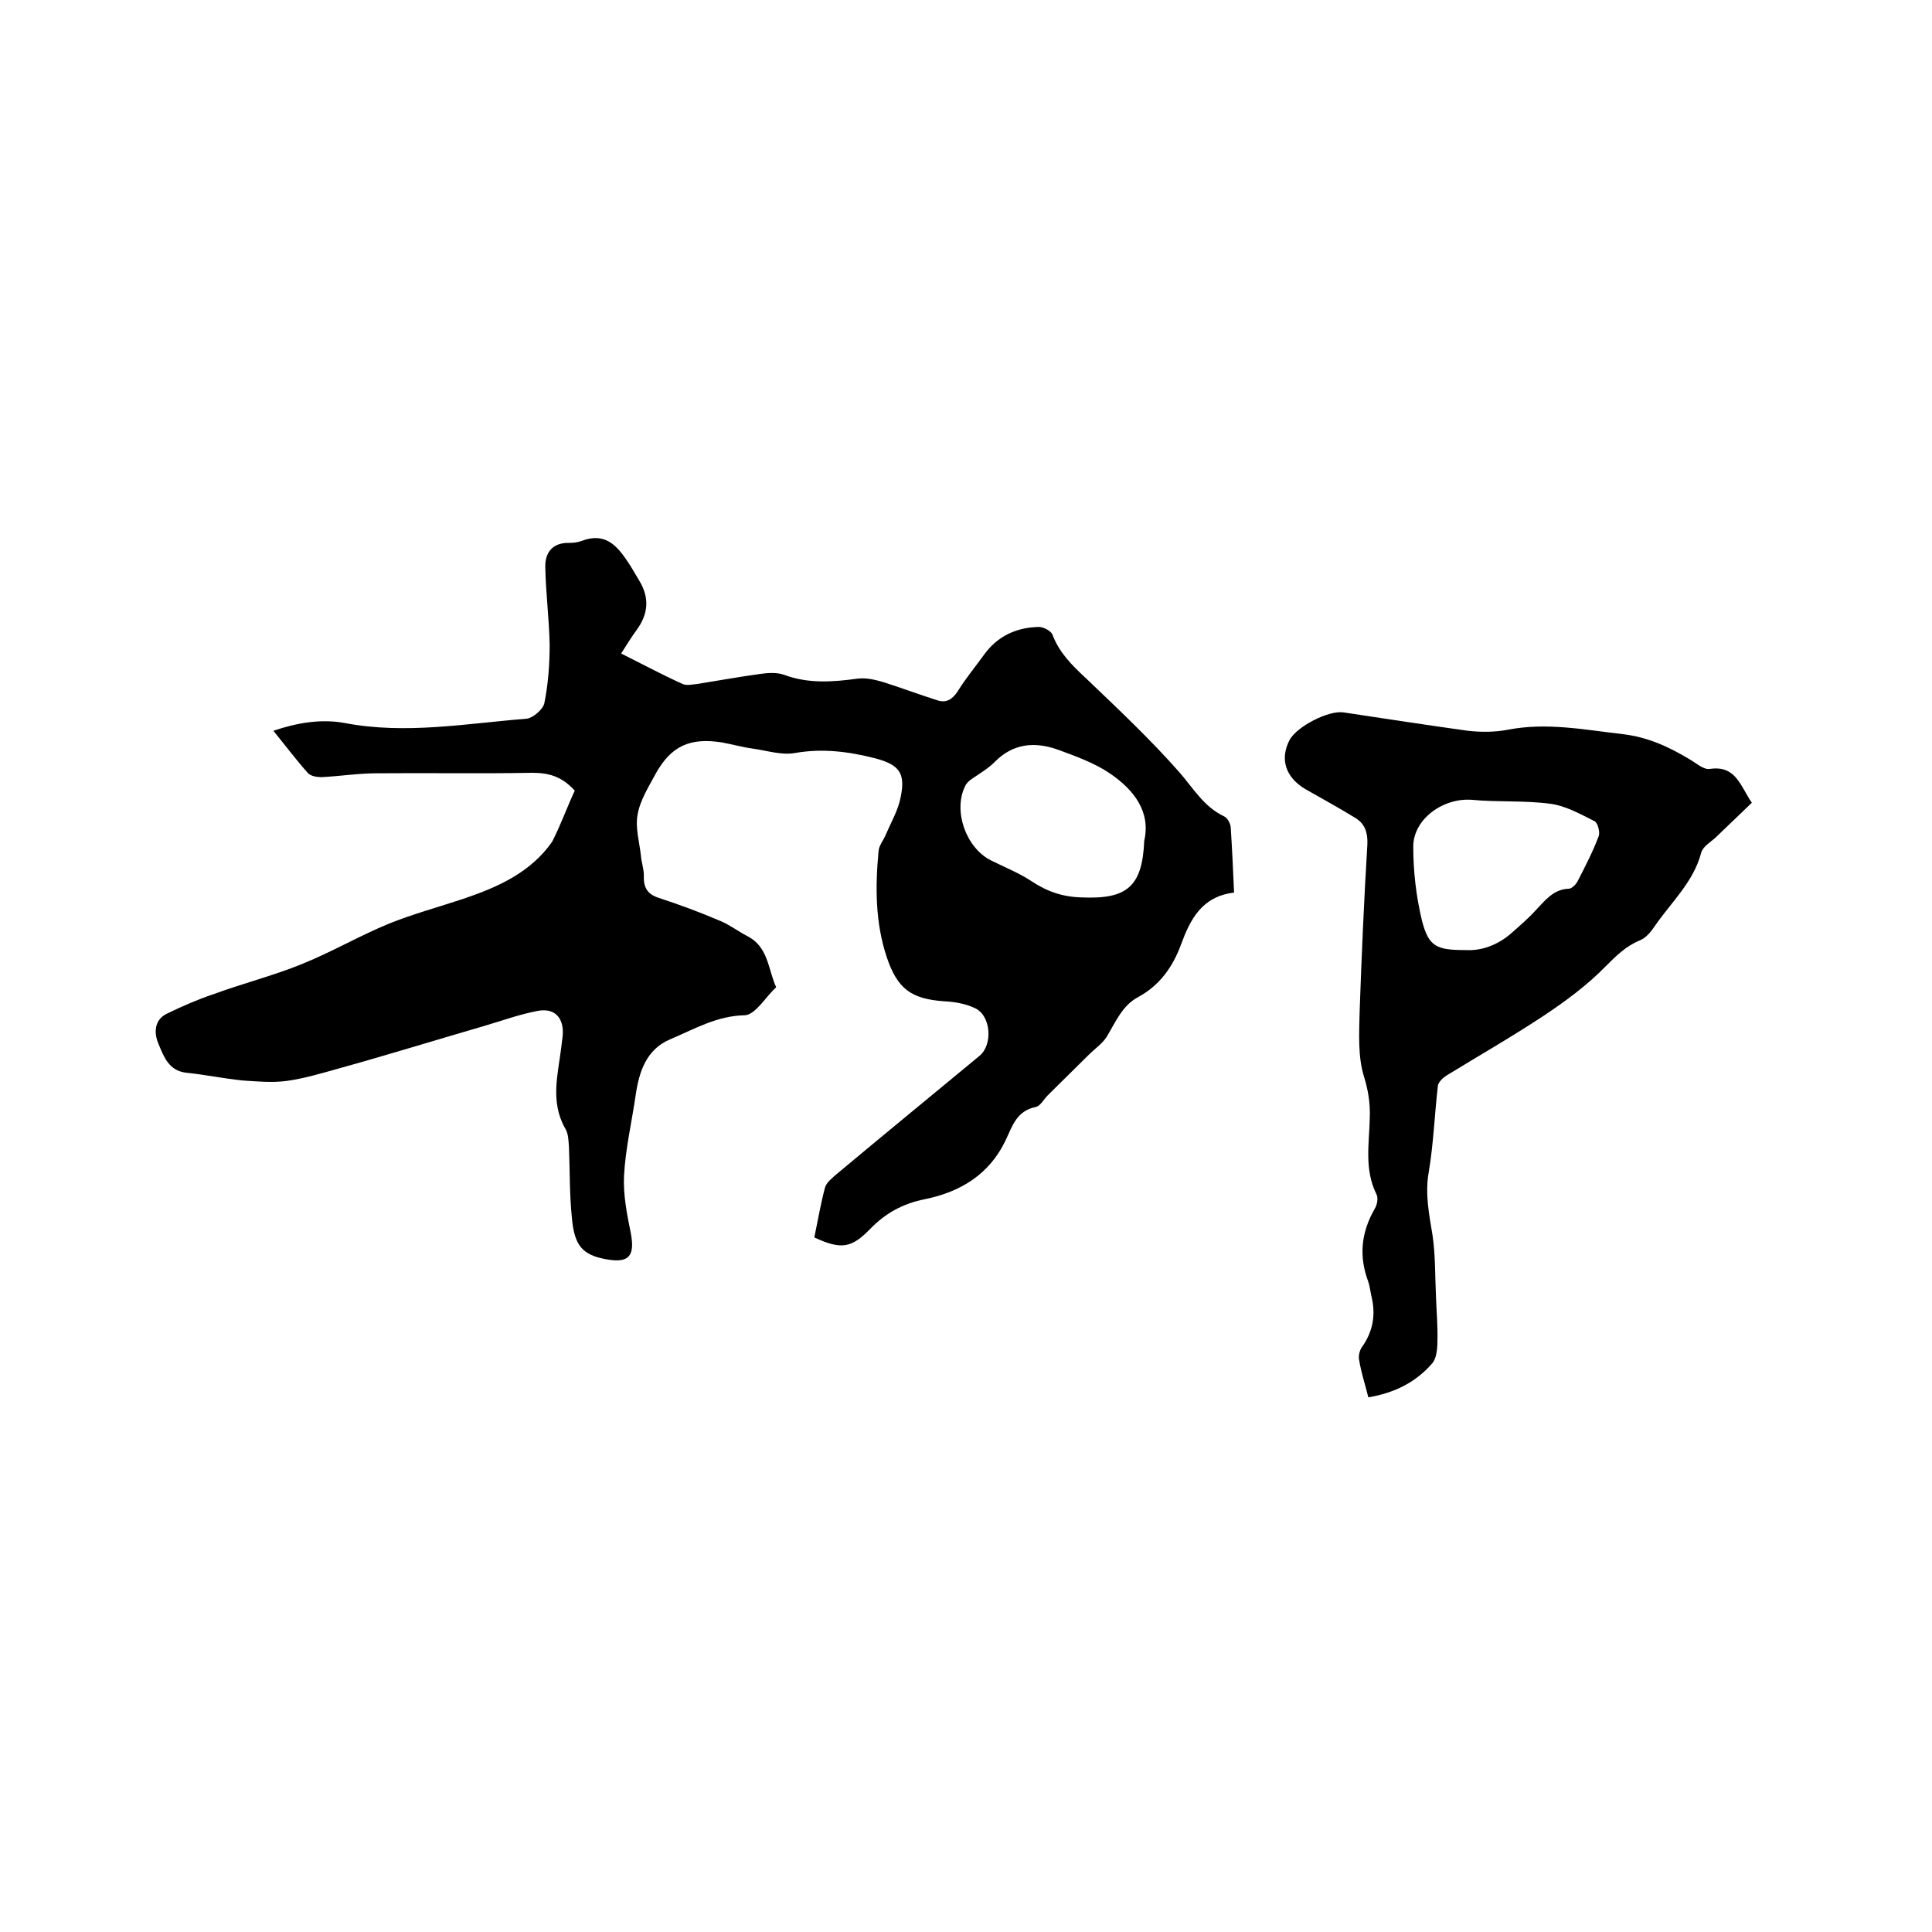 <svg enable-background="new 0 0 400 400" viewBox="0 0 400 400" xmlns="http://www.w3.org/2000/svg"><path d="m119 163.7c-2.8-3.1-5.6-3.7-8.9-3.7-10.7.2-21.4 0-32.1.1-3.8 0-7.6.6-11.4.8-1 0-2.3-.2-2.9-.9-2.4-2.7-4.5-5.5-7.1-8.7 5-1.7 10-2.5 14.8-1.6 12.6 2.4 25.1.1 37.6-.9 1.3-.1 3.4-1.9 3.7-3.2.8-4 1.1-8.1 1.1-12.1-.1-5.3-.8-10.7-.9-16-.1-3 1.4-5.2 5-5.1.8 0 1.7-.1 2.5-.4 4.9-1.9 7.4 1 9.7 4.5.8 1.2 1.5 2.5 2.3 3.8 2.1 3.5 1.8 6.8-.5 10-1.1 1.5-2.1 3.1-3.3 5 4.4 2.2 8.5 4.4 12.7 6.3.8.4 2.1.1 3.1 0 4.4-.7 8.8-1.5 13.2-2.1 1.5-.2 3.3-.3 4.7.2 5.1 1.9 10.1 1.5 15.3.8 1.7-.2 3.5.2 5.2.7 3.8 1.2 7.5 2.6 11.3 3.8 1.8.6 3.1-.2 4.2-1.9 1.6-2.6 3.6-5 5.4-7.5 2.8-3.9 6.7-5.7 11.4-5.8.9 0 2.5.8 2.8 1.6 1.4 3.7 4 6.3 6.8 8.9 6.6 6.3 13.4 12.7 19.4 19.5 2.9 3.3 5.1 7.2 9.3 9.2.7.3 1.3 1.4 1.4 2.2.3 4.5.5 9.1.7 13.6-6.7.8-9.1 5.6-11 10.8-1.7 4.6-4.4 8.4-8.8 10.8-3.4 1.8-4.7 5.2-6.6 8.3-.9 1.4-2.4 2.4-3.7 3.7-2.8 2.8-5.7 5.6-8.5 8.4-.8.8-1.5 2.2-2.5 2.4-3.9.8-4.8 3.9-6.2 6.9-3.4 7.1-9.4 10.7-16.8 12.2-4.5.9-8.1 2.9-11.2 6.1-3.9 4-6 4.4-11.6 1.8.7-3.4 1.3-6.9 2.2-10.3.3-1.1 1.5-2 2.4-2.8 9.8-8.2 19.7-16.3 29.6-24.5 2.8-2.3 2.4-8.4-1-9.9-1.9-.9-4.2-1.3-6.4-1.4-6.8-.5-9.6-2.6-11.8-9.1-2.4-7.2-2.4-14.6-1.7-22 .1-1.2 1-2.2 1.5-3.4 1.1-2.6 2.6-5.1 3.1-7.9 1-4.9-.4-6.6-5.3-7.9-5.5-1.4-10.9-2.1-16.6-1.1-2.8.5-5.8-.5-8.7-.9-2.2-.3-4.3-.9-6.5-1.3-6.5-1-10.4.7-13.6 6.4-1.5 2.8-3.3 5.6-3.8 8.6-.5 2.7.4 5.7.7 8.5.1 1.3.6 2.7.6 4-.1 2.4.6 3.9 3.1 4.7 4.3 1.4 8.6 3 12.8 4.8 1.9.8 3.6 2.1 5.5 3.1 4.4 2.2 4.3 6.9 6 10.6-2.2 2-4.3 5.7-6.5 5.8-5.8.1-10.5 2.9-15.5 5-4.9 2.1-6.4 6.7-7.1 11.6-.8 5.5-2.1 11-2.4 16.6-.2 3.9.6 8 1.4 11.9.9 4.8-.4 6.3-5.2 5.4s-6.5-2.8-7-8.6c-.5-4.8-.4-9.7-.6-14.5-.1-1.4-.1-2.9-.8-4-3.1-5.5-1.5-11.1-.8-16.7.1-.8.2-1.7.3-2.5.3-3.6-1.6-5.8-5.2-5.1-3.7.7-7.3 2-11 3.1-10 2.9-20 6-30.1 8.8-3.6 1-7.2 2.1-10.9 2.6-3 .4-6 .1-9.1-.1-3.9-.4-7.7-1.2-11.6-1.6-3.7-.4-4.7-3.4-5.8-6-.9-2.1-1-5 1.9-6.3 3.1-1.5 6.3-2.9 9.6-4 6-2.2 12.3-3.8 18.2-6.2 6.2-2.5 12-5.9 18.1-8.4 5-2 10.2-3.4 15.3-5.1 7.1-2.4 13.9-5.4 18.4-11.8 1.8-3.5 3.1-7.2 4.7-10.6zm117.9 10.4c1.4-6.1-2.2-10.6-7-13.9-3.2-2.2-7.1-3.6-10.9-5-4.8-1.7-9.3-1.3-13.1 2.6-1.3 1.3-3 2.3-4.6 3.4-.6.4-1.2.9-1.5 1.6-2.5 5.1.2 12.7 5.3 15.3 2.8 1.4 5.8 2.6 8.4 4.3 3.3 2.2 6.5 3.3 10.5 3.4 9.3.4 12.5-2.2 12.9-11.7z"/><path d="m283.3 289.3c-.7-2.8-1.5-5.2-1.9-7.7-.2-.8.1-2 .5-2.6 2.4-3.3 3-6.9 2-10.8-.2-.9-.3-1.9-.6-2.8-2-5.3-1.5-10.2 1.3-15.1.5-.8.8-2.2.4-3-2.6-5.2-1.5-10.6-1.4-15.9.1-2.9-.3-5.6-1.2-8.5-1.3-4.2-1-9-.9-13.5.4-11.5.9-23 1.6-34.6.1-2.4-.5-4.2-2.4-5.4-3.4-2.1-6.9-4-10.4-6-4.1-2.4-5.4-6.2-3.3-10.2 1.5-2.8 8.1-6.2 11.2-5.7 8.6 1.3 17.1 2.6 25.7 3.8 2.7.3 5.5.3 8.2-.2 8.1-1.6 16 0 23.9.9 5.1.6 9.5 2.6 13.8 5.2 1.4.8 2.9 2.2 4.2 2 5.4-.8 6.3 3.5 8.7 7-2.5 2.4-5 4.8-7.5 7.2-1.1 1-2.7 1.9-3 3.2-1.6 6-6.1 10.1-9.5 15-.8 1.2-1.9 2.6-3.2 3.1-2.9 1.2-4.9 3.2-7.1 5.4-3.8 3.9-8.3 7.2-12.8 10.2-6.5 4.3-13.3 8.2-20 12.3-.8.5-1.8 1.4-1.9 2.2-.7 6-.9 12-1.9 17.9-.8 4.5.1 8.8.8 13.1.6 4.1.5 8.3.7 12.5.1 3.1.4 6.3.3 9.4 0 1.6-.2 3.6-1.1 4.6-3.4 3.9-7.8 6.1-13.2 7zm20.1-92.6c3.3.2 6.6-1 9.4-3.4 1.8-1.6 3.7-3.2 5.3-5 1.9-2 3.6-4.2 6.7-4.3.6 0 1.5-.9 1.8-1.5 1.6-3.1 3.2-6.2 4.4-9.4.3-.8-.2-2.8-.9-3.1-3-1.5-6-3.2-9.2-3.6-5.3-.7-10.8-.3-16.1-.8-5.9-.5-12.2 3.9-12.2 9.7 0 5.1.6 10.3 1.8 15.3 1.4 5.4 3 6.1 9 6.1z"/></svg>